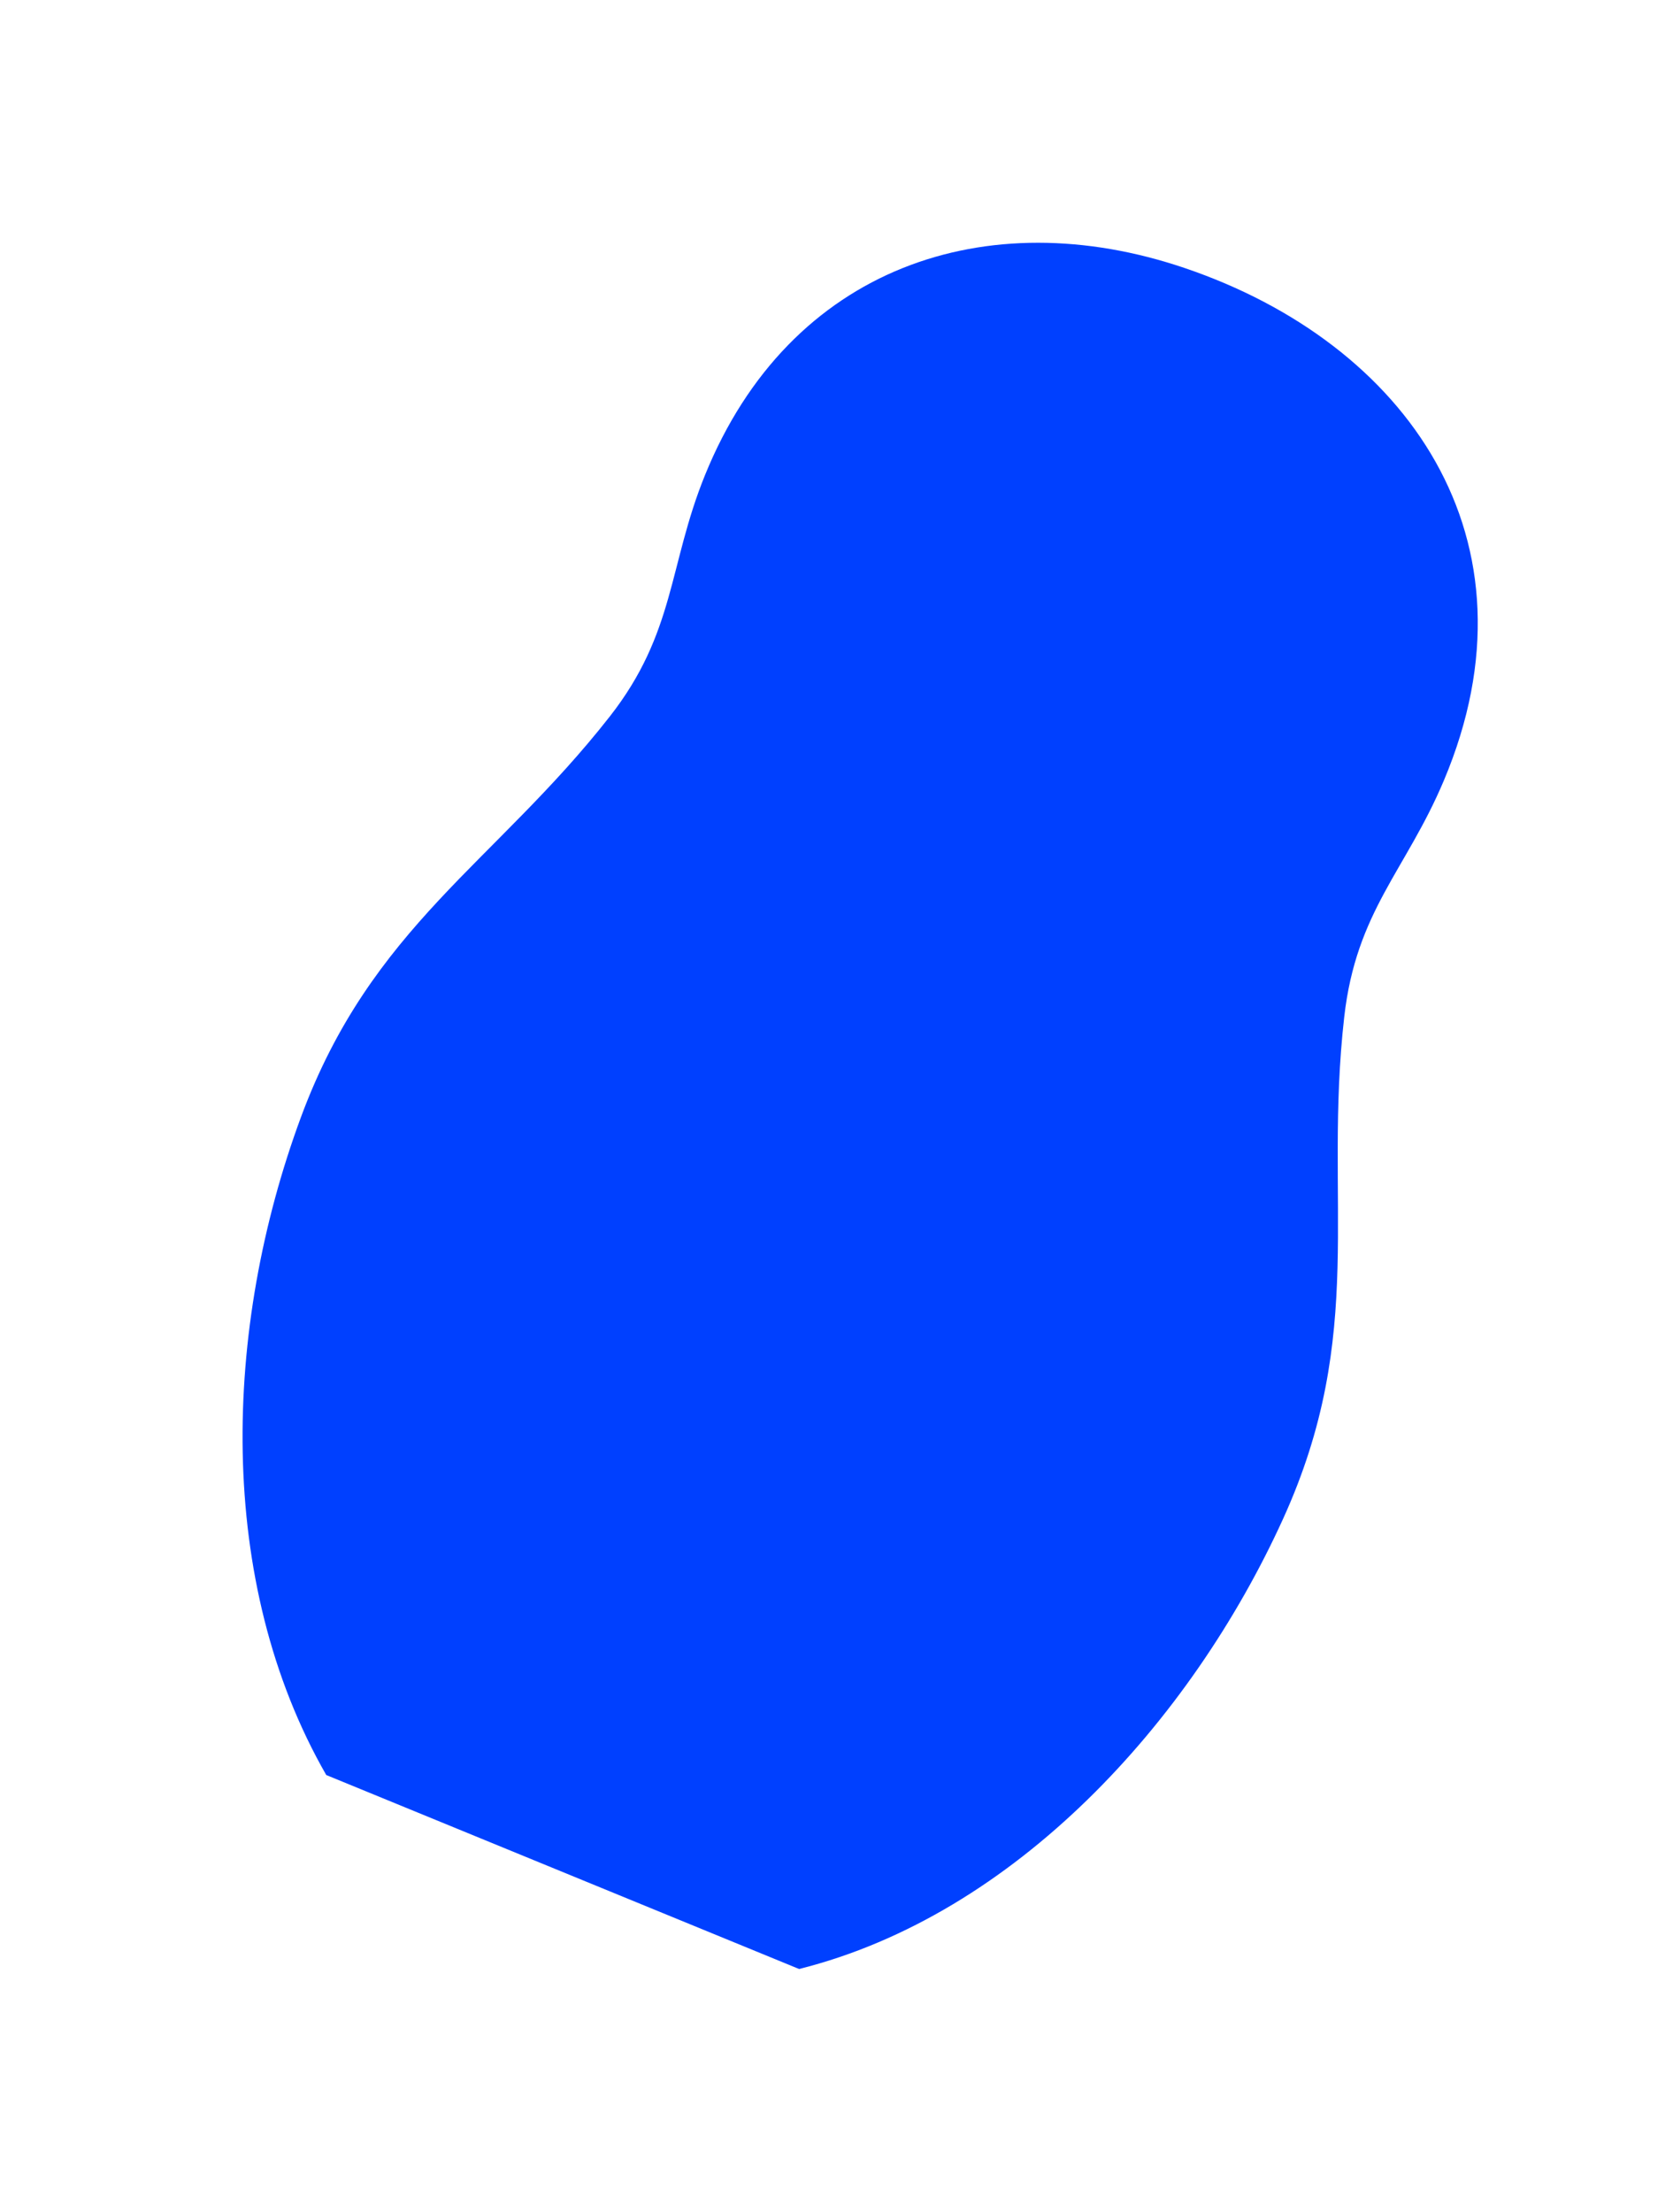 <?xml version="1.0" encoding="UTF-8"?> <svg xmlns="http://www.w3.org/2000/svg" width="690" height="912" viewBox="0 0 690 912" fill="none"><g filter="url(#filter0_f_24_720)"><path d="M554.402 419.273C559.354 375.573 579.891 358.818 595.509 321.743C637.456 222.208 580.069 141.447 488.477 110.454C407.2 82.944 325.704 109.696 290.729 195.956C275.651 233.136 278.52 260.899 251.472 295.407C204.263 355.624 153.133 382.058 124.1 460.61C91.95 547.586 88.764 651.949 134.558 731.761L329.577 811.727C418.593 789.41 491.072 709.851 529.158 626.207C564.059 549.571 545.775 495.373 554.402 419.273Z" fill="#0040FF"></path></g><defs><filter id="filter0_f_24_720" x="0.036" y="0.078" width="709.445" height="911.65" filterUnits="userSpaceOnUse" color-interpolation-filters="sRGB"><feFlood flood-opacity="0" result="BackgroundImageFix"></feFlood><feBlend mode="normal" in="SourceGraphic" in2="BackgroundImageFix" result="shape"></feBlend><feGaussianBlur stdDeviation="50" result="effect1_foregroundBlur_24_720"></feGaussianBlur></filter></defs></svg> 
